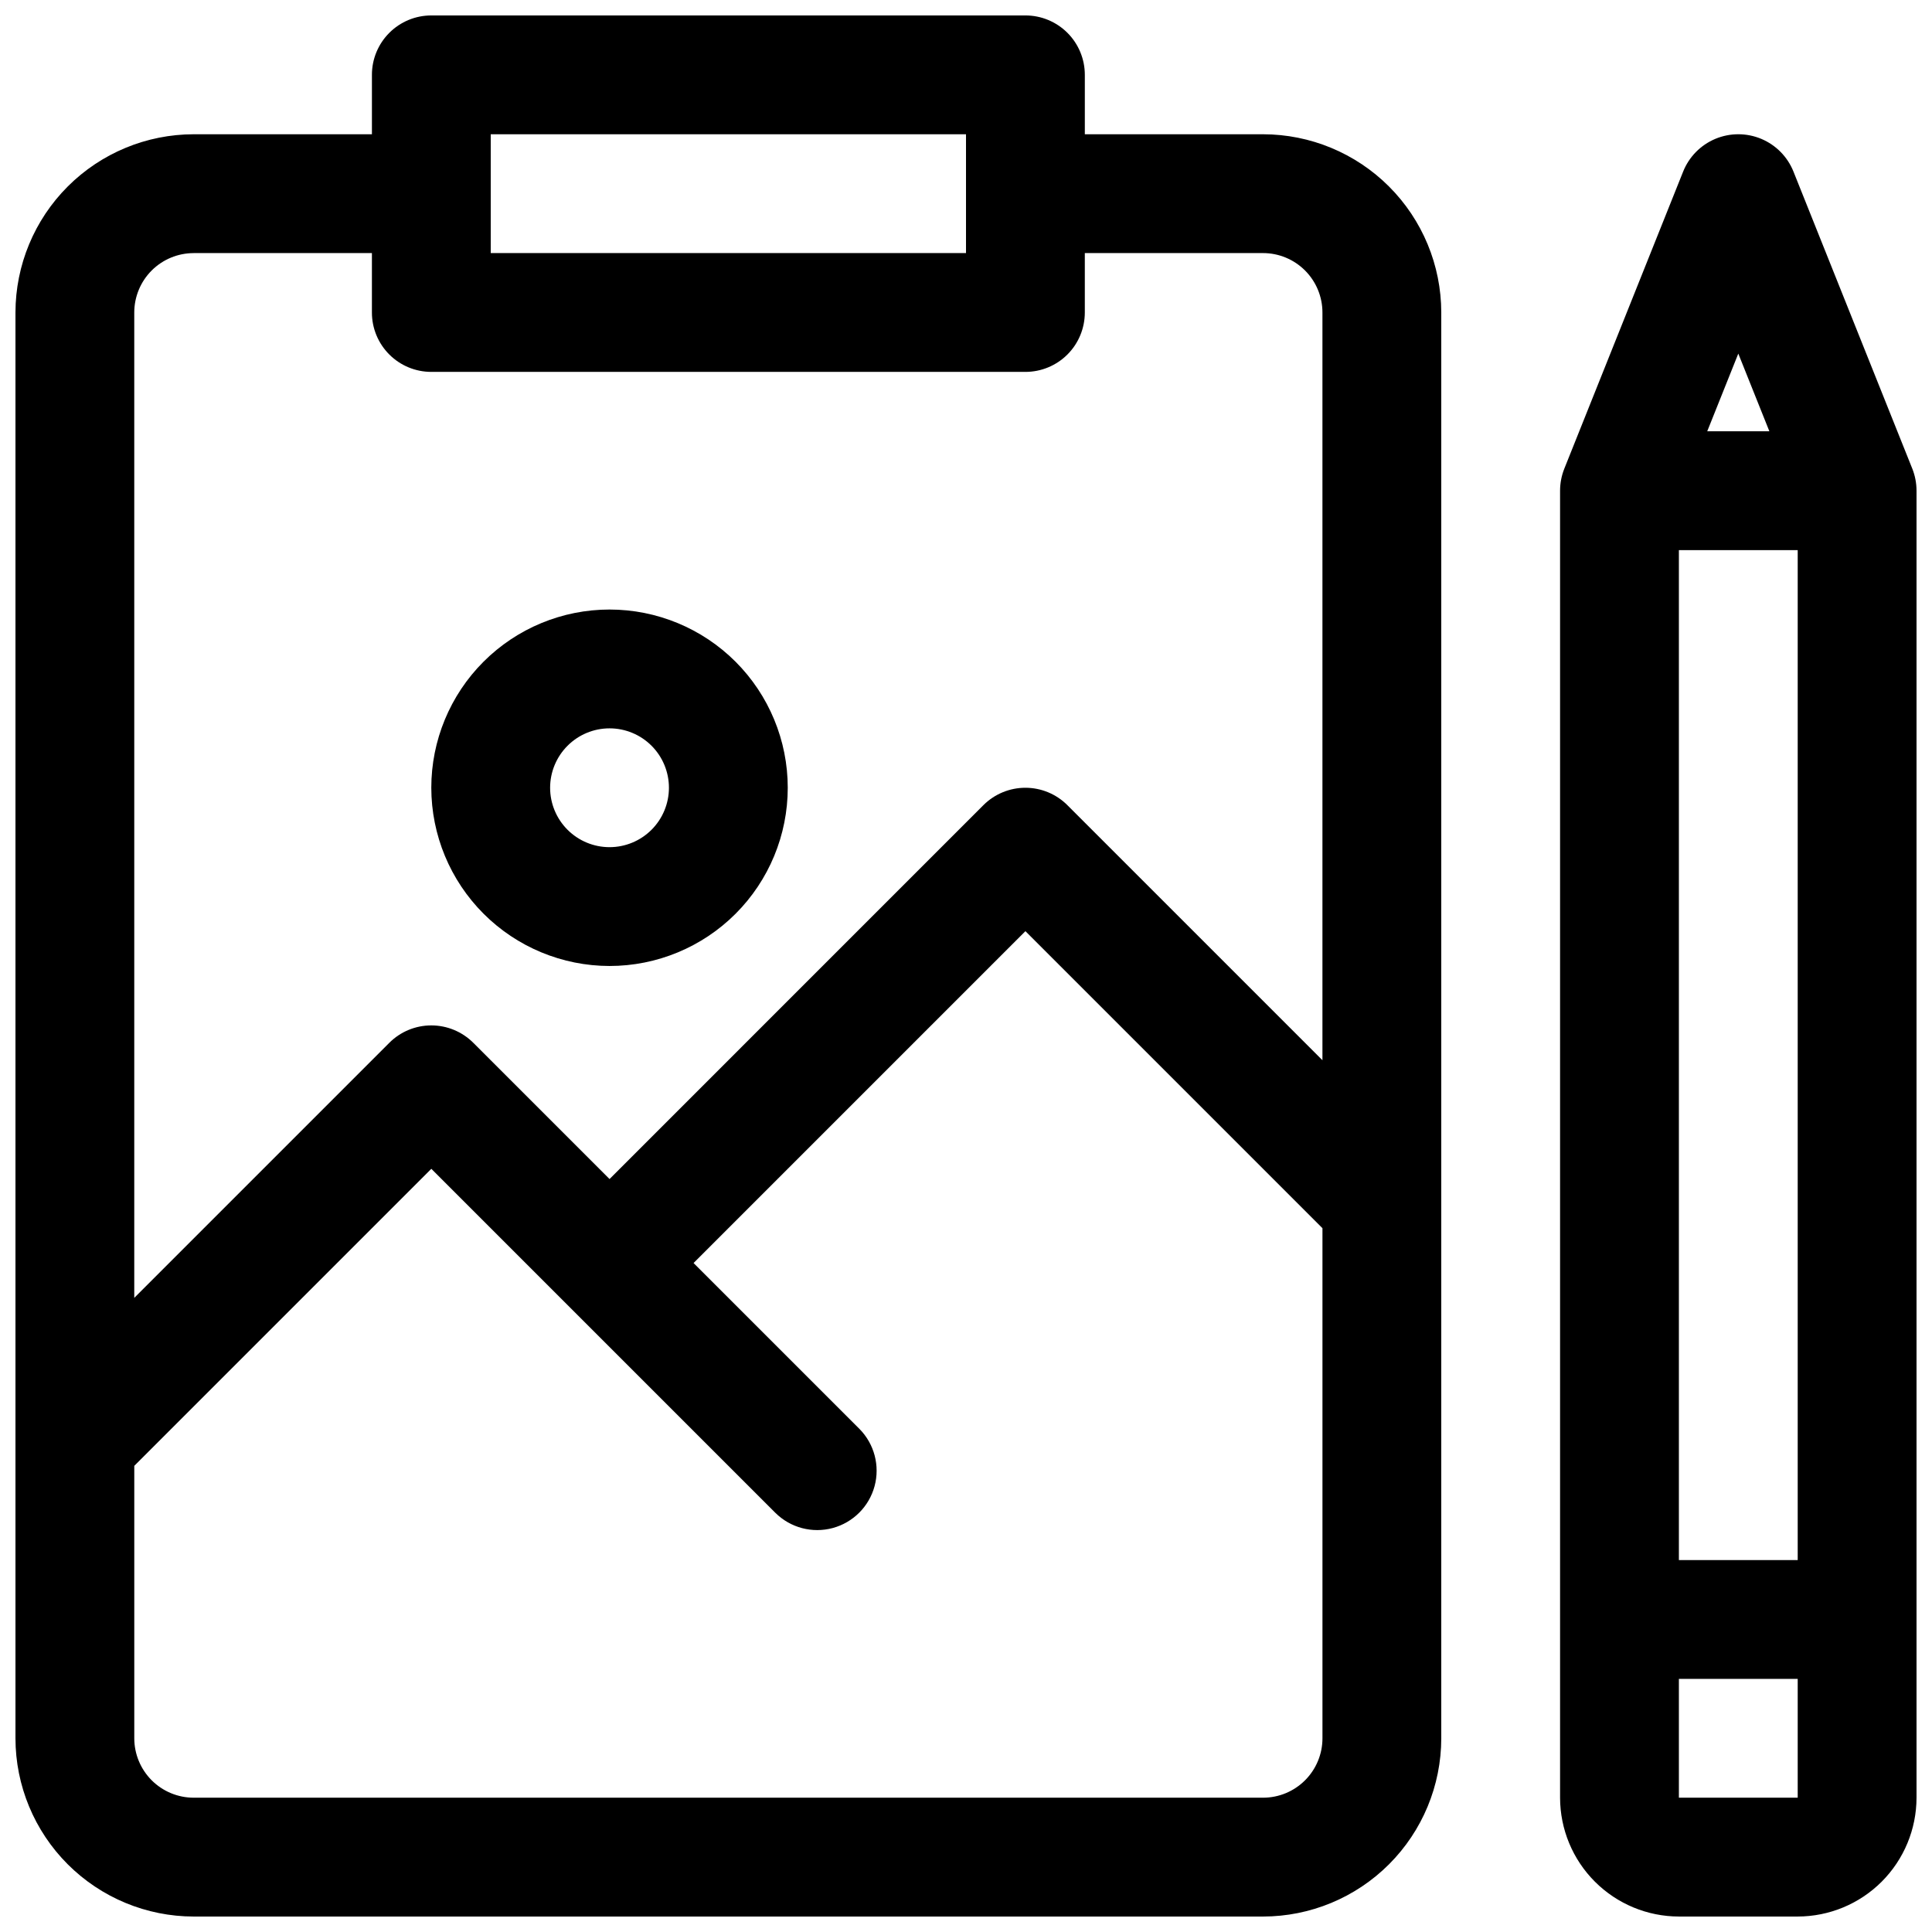 <?xml version="1.0" encoding="UTF-8"?>
<!-- Uploaded to: ICON Repo, www.svgrepo.com, Generator: ICON Repo Mixer Tools -->
<svg width="800px" height="800px" version="1.1" viewBox="144 144 512 512" xmlns="http://www.w3.org/2000/svg">
 <defs>
  <clipPath id="a">
   <path d="m148.09 148.09h503.81v503.81h-503.81z"/>
  </clipPath>
 </defs>
 <g clip-path="url(#a)">
  <path d="m478.72 179.58h-47.23v-15.746c0-4.176-1.656-8.18-4.609-11.133s-6.961-4.613-11.137-4.609h-157.44c-4.176-0.004-8.18 1.656-11.133 4.609s-4.613 6.957-4.609 11.133v15.746h-47.234c-12.52 0.012-24.527 4.992-33.383 13.848-8.852 8.855-13.836 20.863-13.848 33.383v377.86c0.012 12.523 4.996 24.527 13.848 33.383 8.855 8.855 20.863 13.836 33.383 13.848h283.39c12.523-0.012 24.527-4.992 33.383-13.848 8.855-8.855 13.836-20.859 13.848-33.383v-377.86c-0.012-12.52-4.992-24.527-13.848-33.383-8.855-8.855-20.859-13.836-33.383-13.848zm-204.67 0h125.95v31.488h-125.95zm-78.723 31.488h47.234v15.742c-0.004 4.18 1.656 8.184 4.609 11.137s6.957 4.609 11.133 4.609h157.44c4.176 0 8.184-1.656 11.137-4.609s4.609-6.957 4.609-11.137v-15.742h47.23c4.176 0.004 8.176 1.66 11.129 4.613s4.613 6.957 4.613 11.129v198.16l-67.59-67.59h0.004c-2.953-2.953-6.957-4.613-11.133-4.613-4.176 0-8.18 1.66-11.133 4.613l-99.074 99.078-36.102-36.102c-2.953-2.953-6.957-4.613-11.133-4.613s-8.18 1.66-11.129 4.613l-67.59 67.59v-261.13c0.004-4.172 1.664-8.176 4.613-11.129 2.953-2.953 6.957-4.609 11.129-4.613zm283.39 409.34h-283.39c-4.172 0-8.176-1.66-11.129-4.613-2.949-2.953-4.609-6.953-4.613-11.129v-72.203l78.719-78.719 91.207 91.207v-0.004c3.984 3.938 9.762 5.457 15.168 3.996 5.406-1.461 9.629-5.684 11.09-11.09s-0.062-11.184-3.996-15.168l-43.973-43.973 87.945-87.945 78.719 78.719v135.18c0 4.176-1.66 8.176-4.613 11.129s-6.953 4.613-11.129 4.613zm172.06-352.21-31.488-78.719c-1.566-3.922-4.641-7.047-8.535-8.68-3.894-1.629-8.281-1.629-12.172 0-3.894 1.633-6.969 4.758-8.535 8.68l-31.488 78.719c-0.742 1.859-1.121 3.844-1.125 5.844v346.37c0.012 8.348 3.332 16.352 9.234 22.254 5.906 5.902 13.906 9.223 22.254 9.234h31.488c8.348-0.012 16.352-3.332 22.254-9.234 5.902-5.902 9.223-13.906 9.234-22.254v-346.37c0-2-0.383-3.984-1.121-5.844zm-61.855 21.586h31.488v267.65h-31.488zm23.98-31.488h-16.469l8.234-20.586zm-23.98 362.11v-31.488h31.488v31.488zm-283.39-220.41c12.527 0 24.539-4.977 33.398-13.836 8.855-8.855 13.832-20.871 13.832-33.398s-4.977-24.539-13.832-33.398c-8.859-8.855-20.871-13.832-33.398-13.832s-24.543 4.977-33.398 13.832c-8.859 8.859-13.836 20.871-13.836 33.398 0.016 12.523 4.996 24.527 13.852 33.383 8.855 8.855 20.859 13.836 33.383 13.852zm0-62.977c4.176 0 8.18 1.656 11.133 4.609 2.953 2.953 4.609 6.957 4.609 11.133s-1.656 8.18-4.609 11.133c-2.953 2.953-6.957 4.613-11.133 4.613-4.176 0-8.18-1.66-11.133-4.613-2.953-2.953-4.613-6.957-4.613-11.133 0.004-4.176 1.664-8.176 4.617-11.129 2.949-2.953 6.953-4.613 11.129-4.613z"/>
 </g>
</svg>